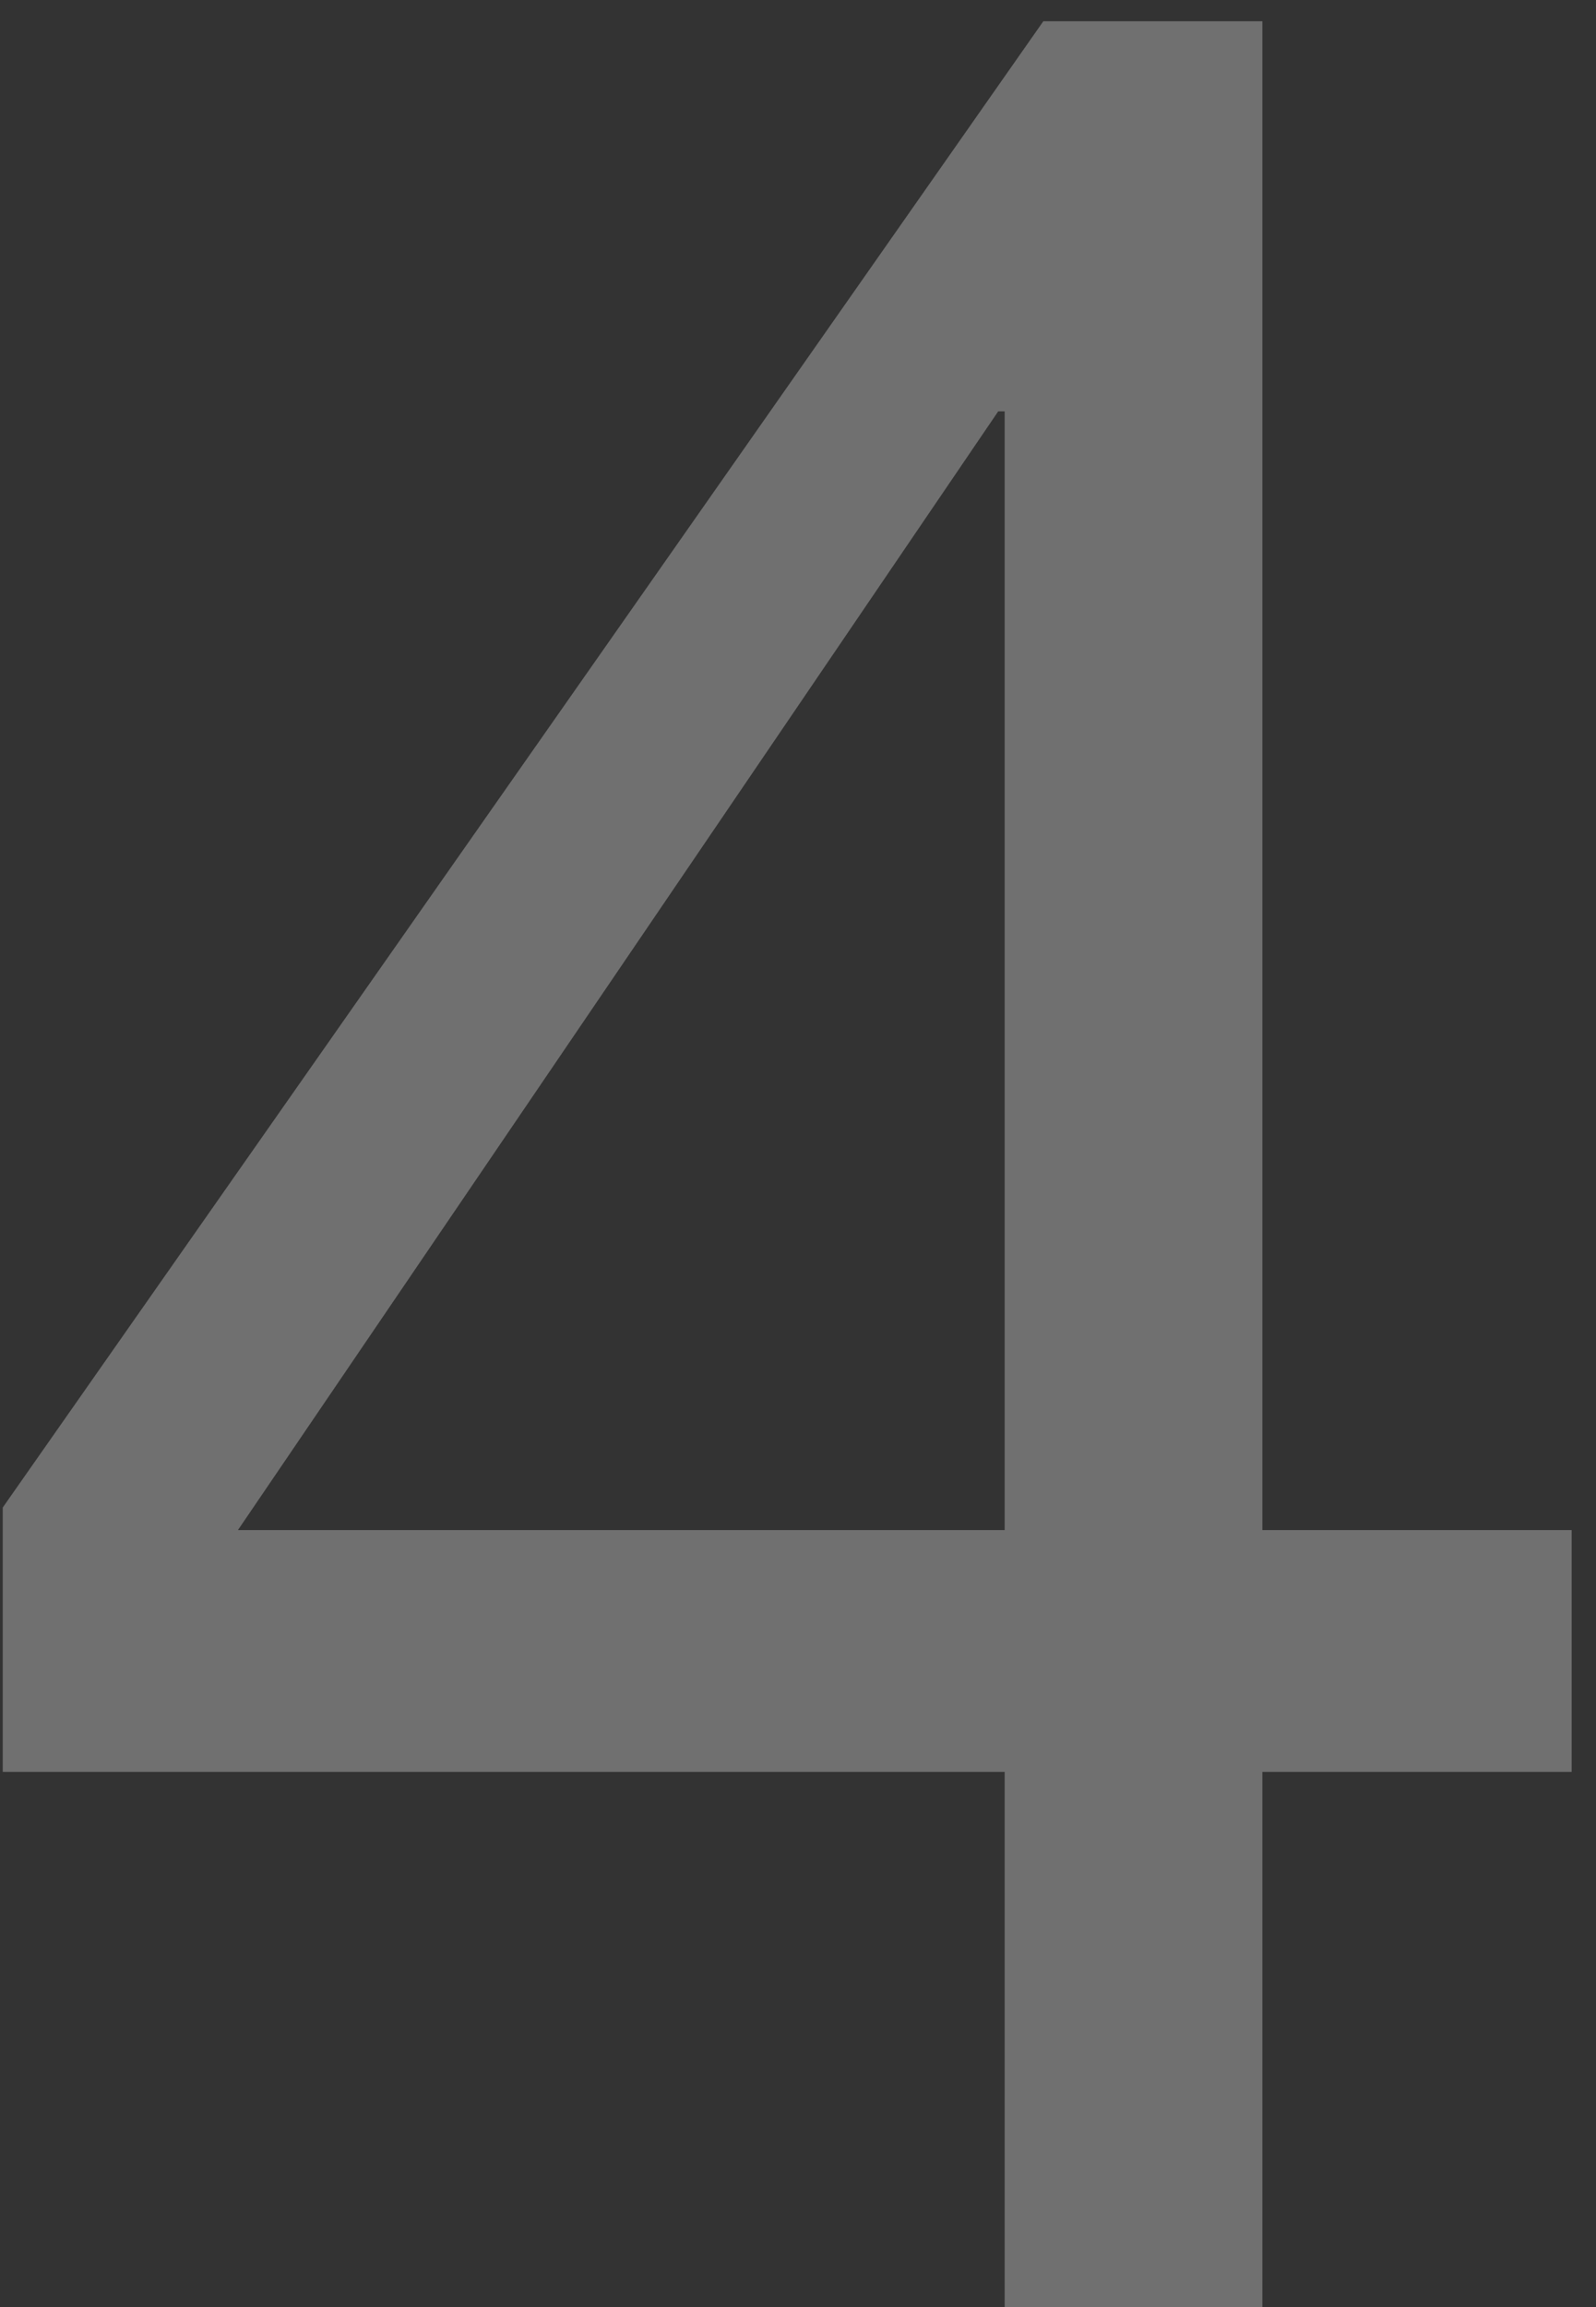 <?xml version="1.0" encoding="UTF-8"?> <svg xmlns="http://www.w3.org/2000/svg" width="54" height="78" viewBox="0 0 54 78" fill="none"><rect x="0" y="0" width="54" height="78" fill="#333333" stroke="none"/><path opacity="0.3" d="M33.992 51.731V13.908H33.774L8.05 51.731H33.992ZM42.712 51.731H53.176V59.906H42.712V78H33.992V59.906H0.093V50.968L35.3 0.719H42.712V51.731Z" fill="white"></path></svg> 